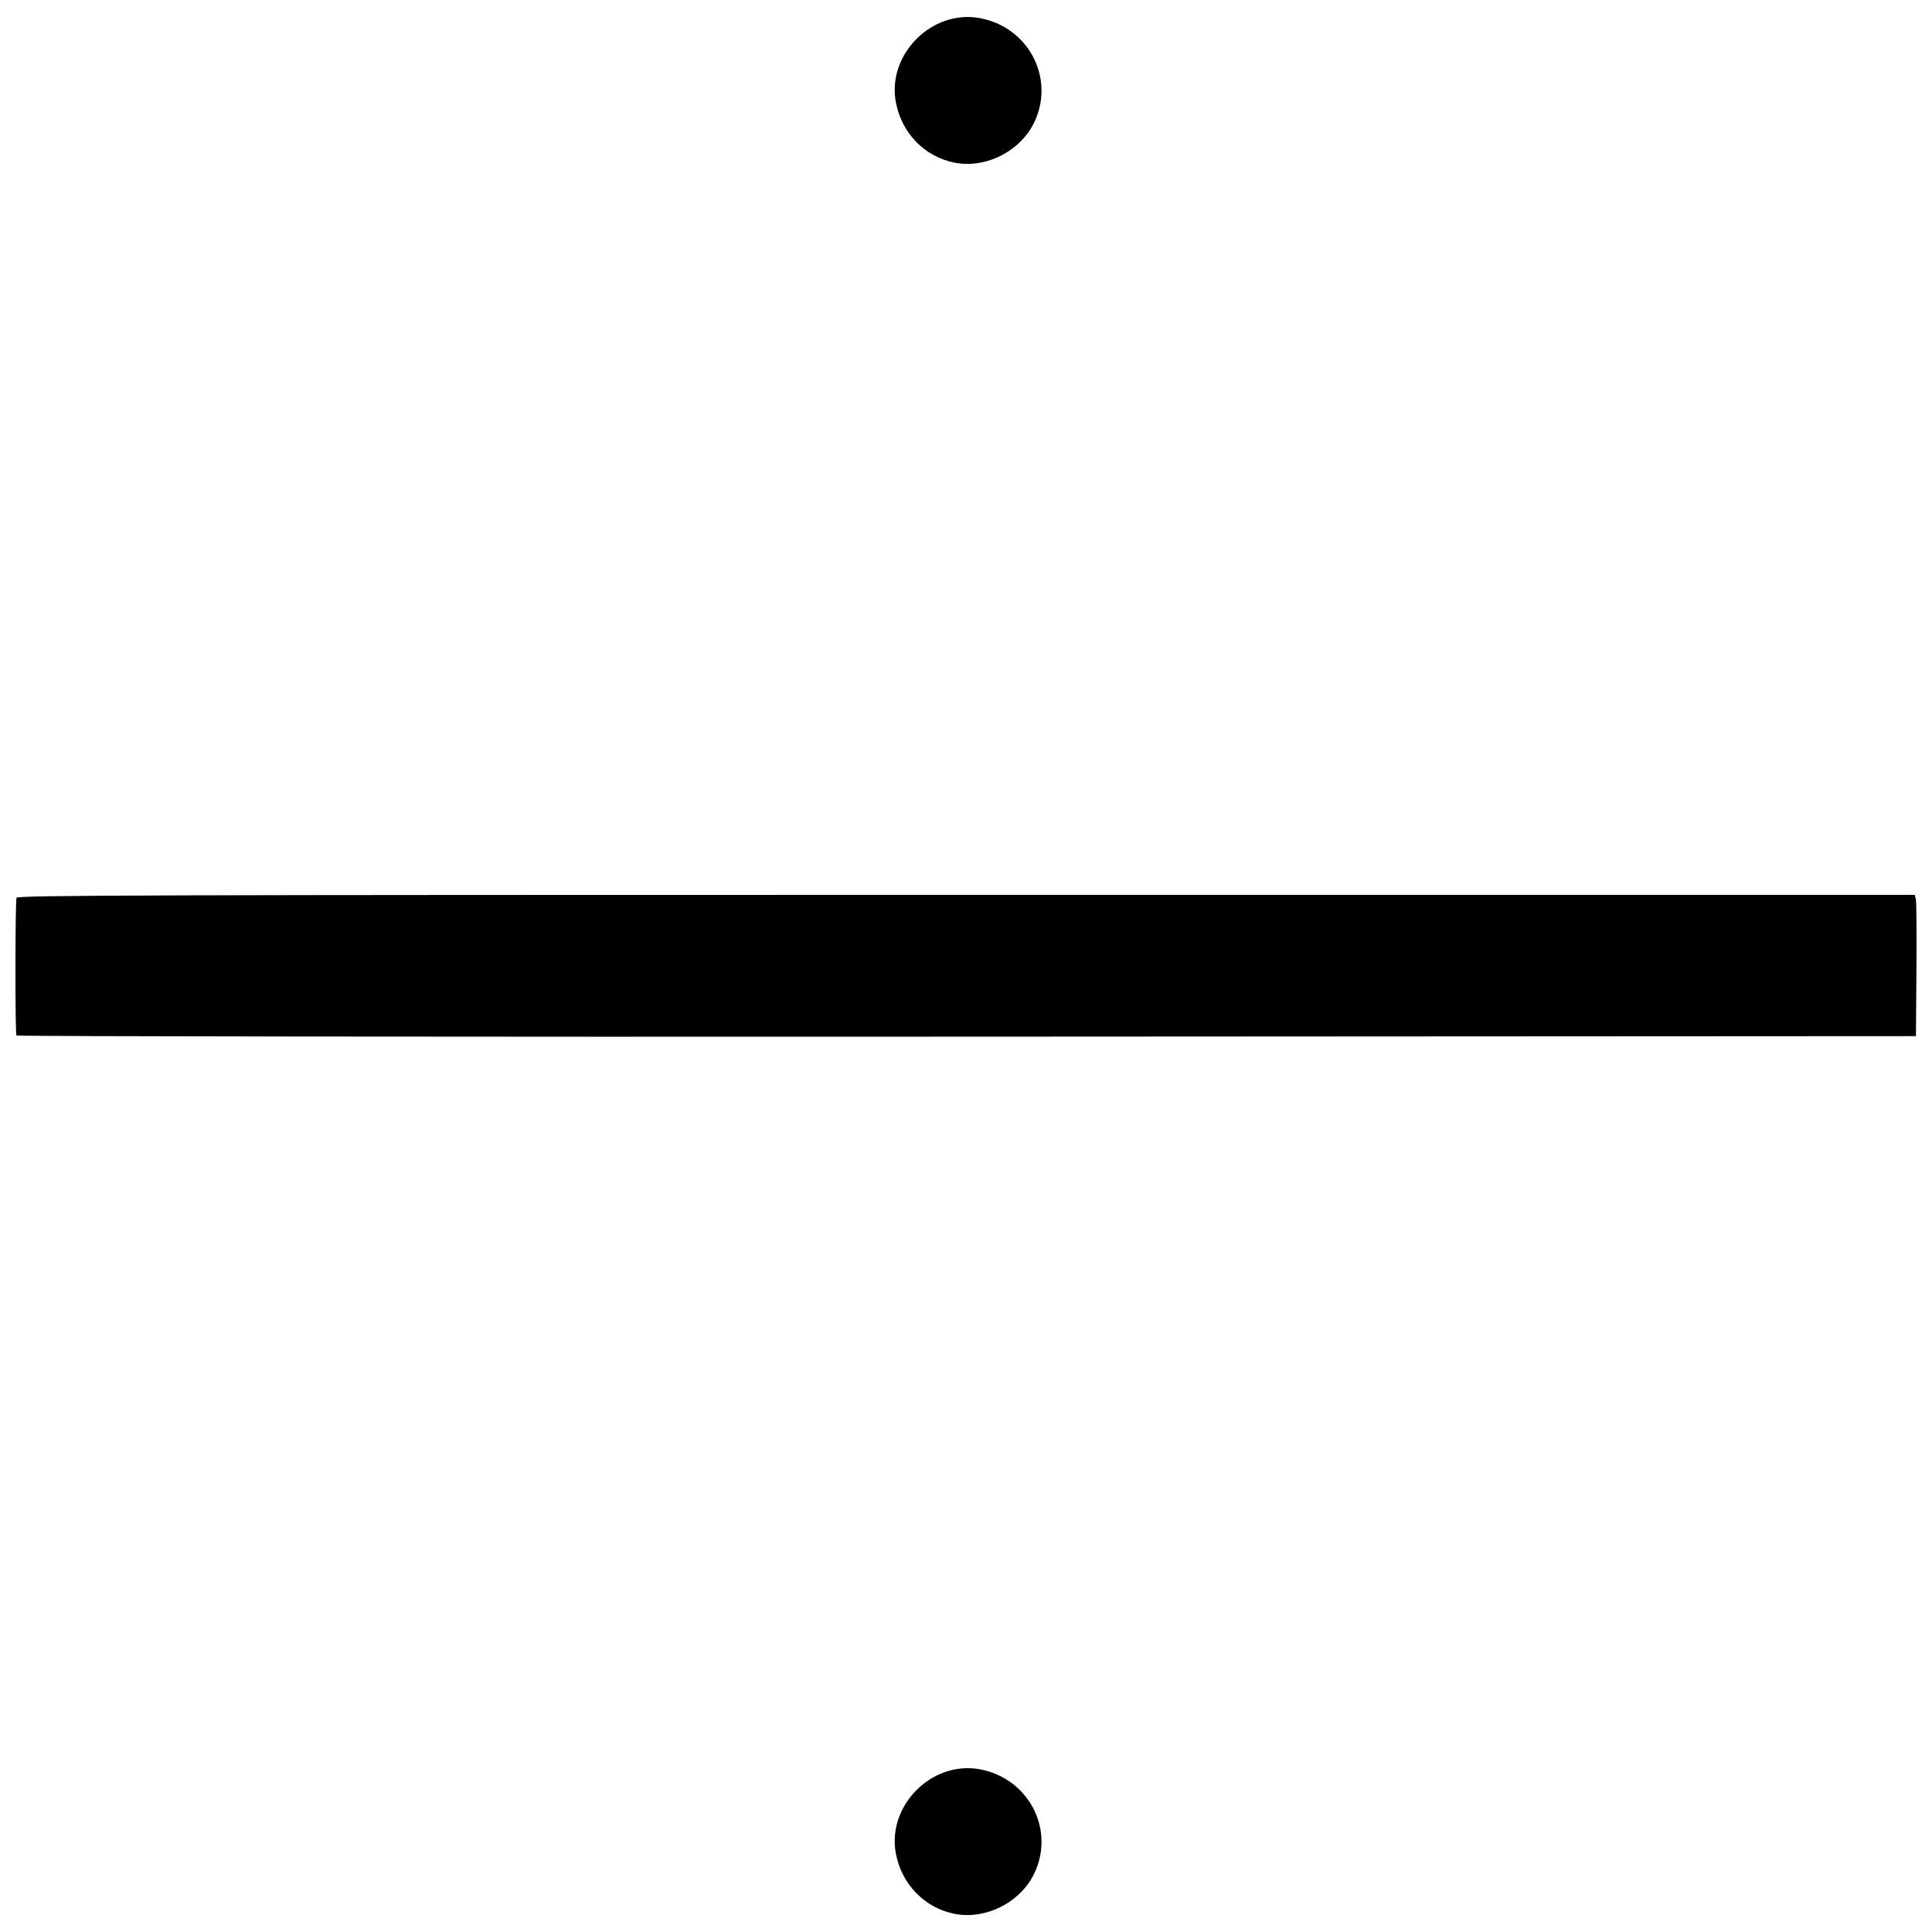 <?xml version="1.0" encoding="UTF-8"?>
<!-- Uploaded to: ICON Repo, www.iconrepo.com, Generator: ICON Repo Mixer Tools -->
<svg width="800px" height="800px" version="1.1" viewBox="144 144 512 512" xmlns="http://www.w3.org/2000/svg">
 <defs>
  <clipPath id="a">
   <path d="m148.09 148.09h503.81v503.81h-503.81z"/>
  </clipPath>
 </defs>
 <g clip-path="url(#a)">
  <path d="m396.81 651.15c-7.879-1.621-13.902-7.883-15.406-16.004-2.344-12.688 9.582-24.613 22.266-22.266 12.598 2.328 19.719 15.312 14.75 26.902-3.488 8.133-13.008 13.145-21.613 11.371zm-248.45-232.74c-0.375-0.605-0.348-35.516 0.027-36.492 0.258-0.672 34.648-0.777 251.68-0.777h251.38l0.281 1.23c0.152 0.676 0.219 9.102 0.148 18.723l-0.133 17.492-251.55 0.137c-138.36 0.074-251.68-0.062-251.83-0.309zm248.45-231.34c-7.879-1.621-13.902-7.883-15.406-16.004-2.344-12.688 9.582-24.613 22.266-22.266 12.598 2.328 19.719 15.312 14.75 26.902-3.488 8.133-13.008 13.145-21.613 11.371z"/>
 </g>
</svg>